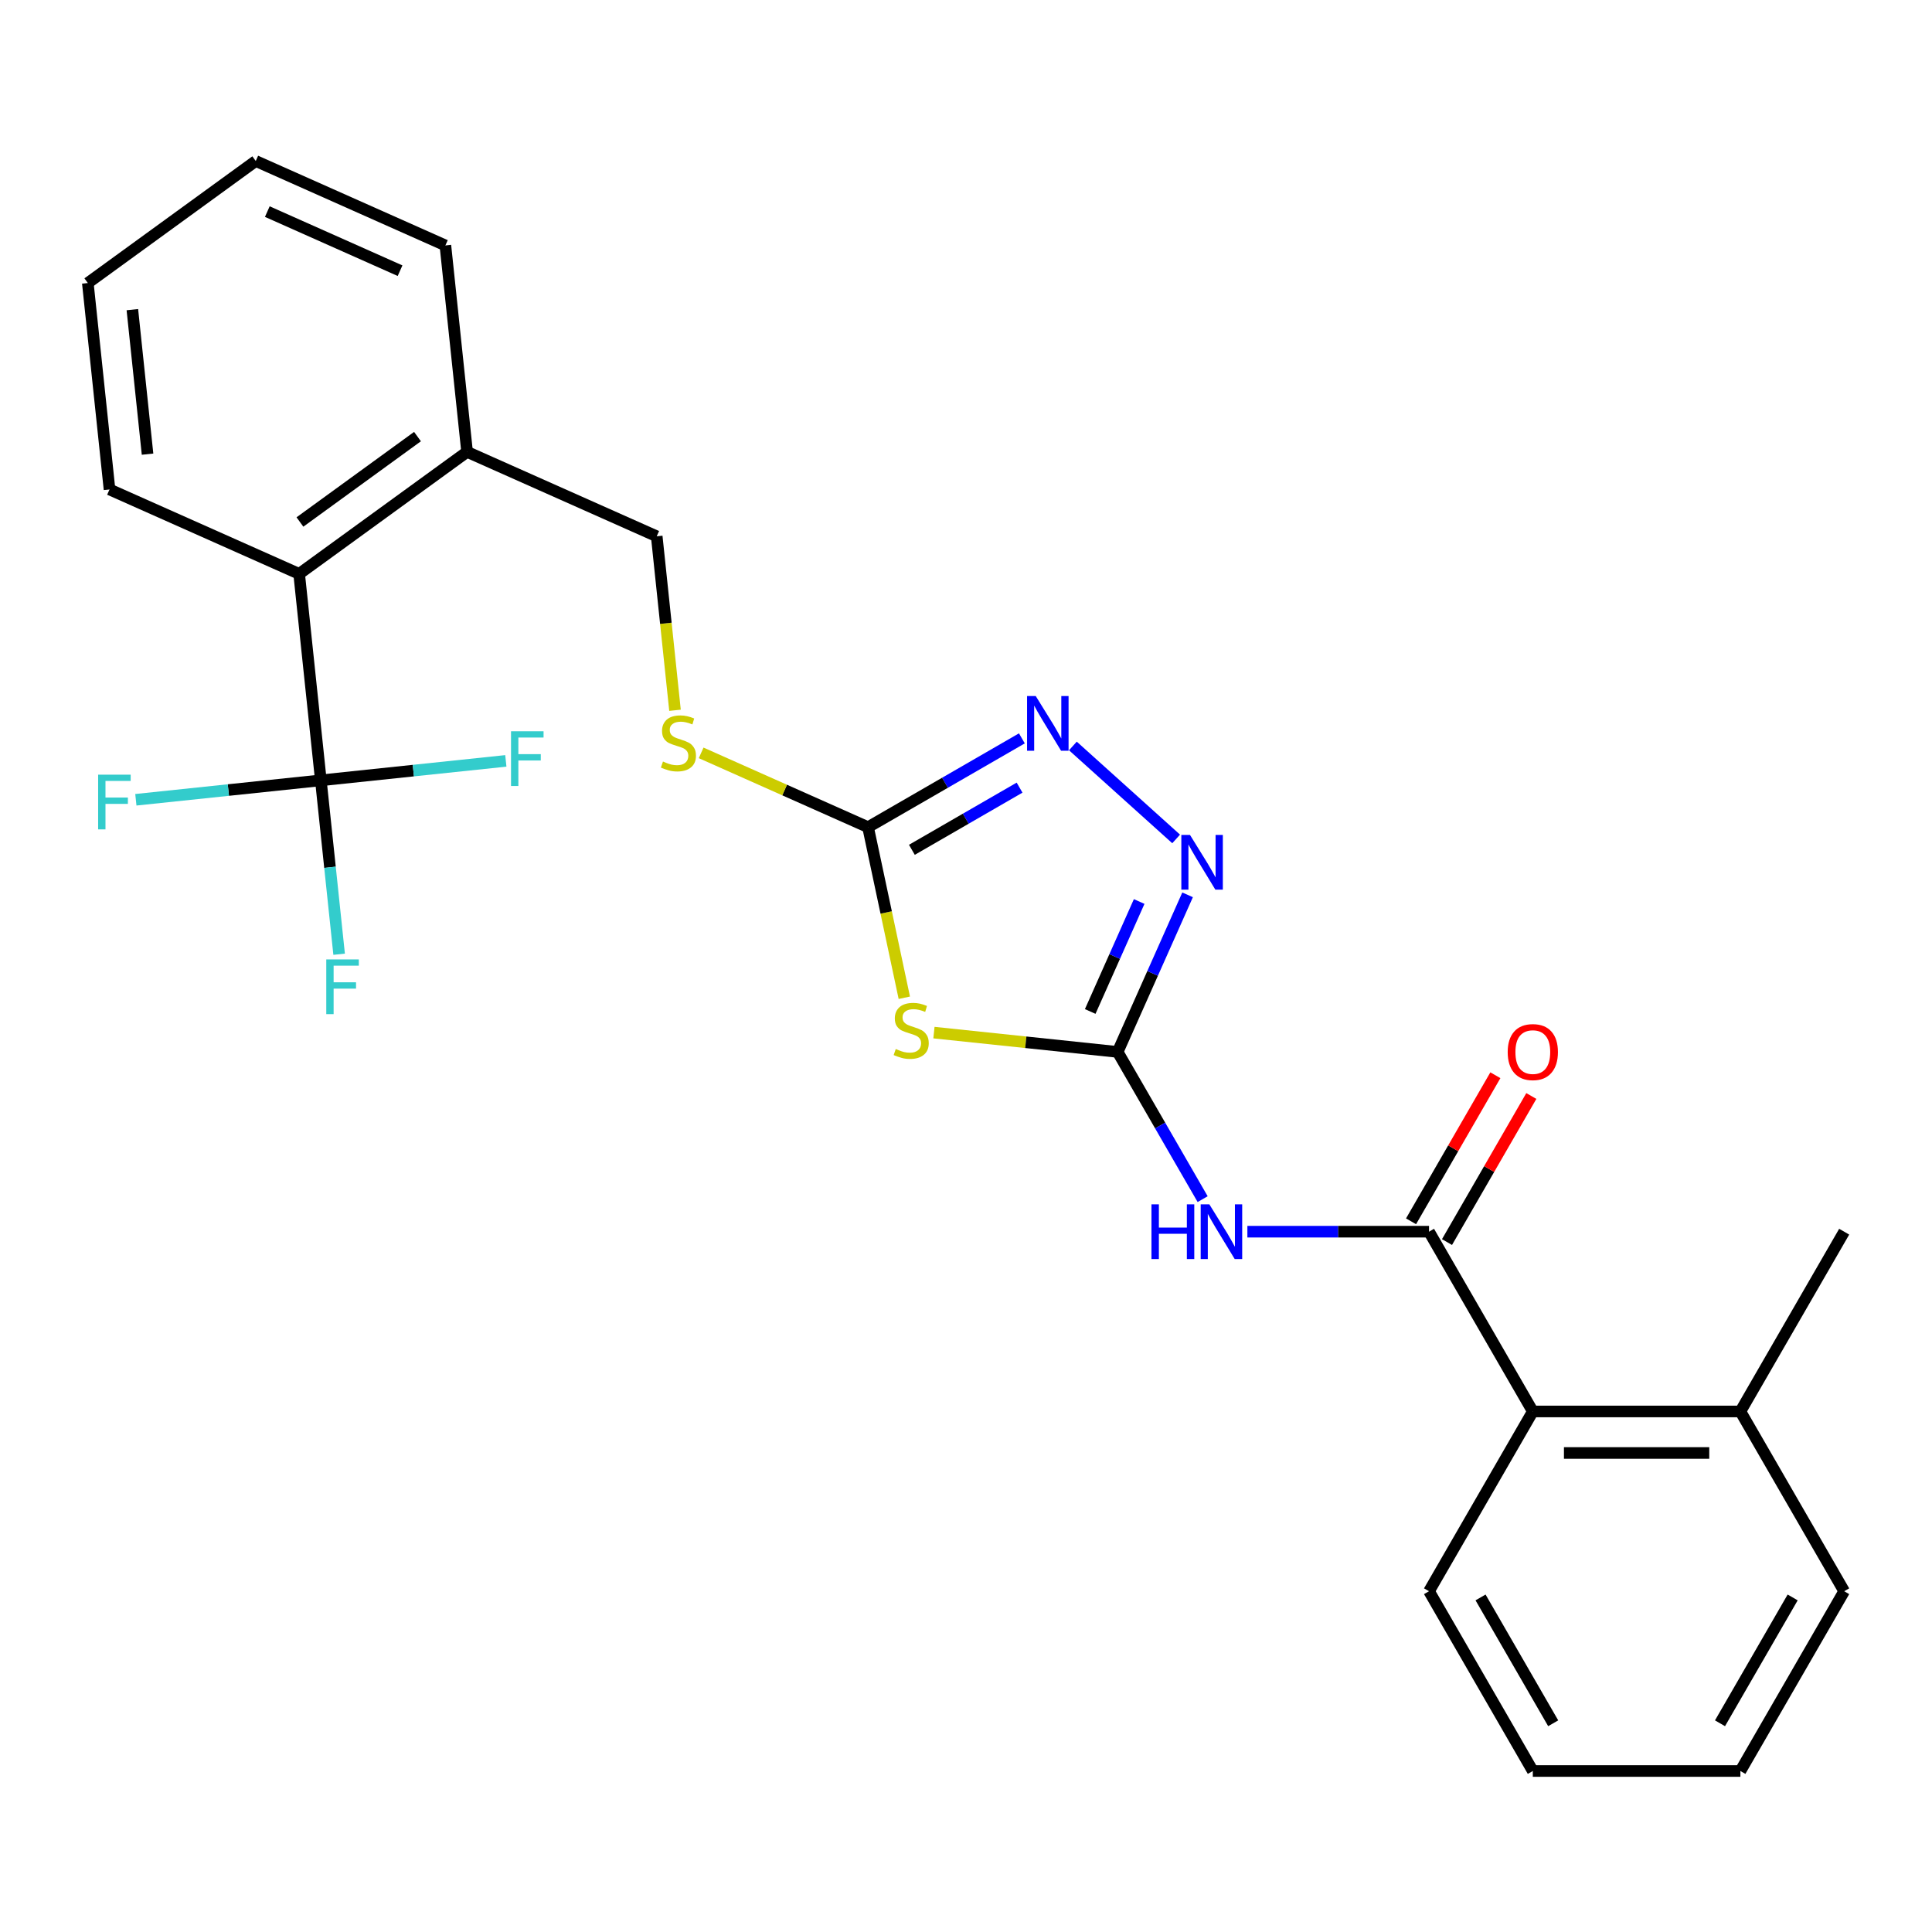<?xml version='1.0' encoding='iso-8859-1'?>
<svg version='1.1' baseProfile='full'
              xmlns='http://www.w3.org/2000/svg'
                      xmlns:rdkit='http://www.rdkit.org/xml'
                      xmlns:xlink='http://www.w3.org/1999/xlink'
                  xml:space='preserve'
width='1000px' height='1000px' viewBox='0 0 1000 1000'>
<!-- END OF HEADER -->
<rect style='opacity:1.0;fill:#FFFFFF;stroke:none' width='1000' height='1000' x='0' y='0'> </rect>
<path class='bond-0' d='M 483.406,534.478 L 530.951,539.475' style='fill:none;fill-rule:evenodd;stroke:#CCCC00;stroke-width:6px;stroke-linecap:butt;stroke-linejoin:miter;stroke-opacity:1' />
<path class='bond-0' d='M 530.951,539.475 L 578.495,544.472' style='fill:none;fill-rule:evenodd;stroke:#000000;stroke-width:6px;stroke-linecap:butt;stroke-linejoin:miter;stroke-opacity:1' />
<path class='bond-1' d='M 468.068,516.435 L 458.685,472.291' style='fill:none;fill-rule:evenodd;stroke:#CCCC00;stroke-width:6px;stroke-linecap:butt;stroke-linejoin:miter;stroke-opacity:1' />
<path class='bond-1' d='M 458.685,472.291 L 449.302,428.146' style='fill:none;fill-rule:evenodd;stroke:#000000;stroke-width:6px;stroke-linecap:butt;stroke-linejoin:miter;stroke-opacity:1' />
<path class='bond-2' d='M 578.495,544.472 L 596.595,503.818' style='fill:none;fill-rule:evenodd;stroke:#000000;stroke-width:6px;stroke-linecap:butt;stroke-linejoin:miter;stroke-opacity:1' />
<path class='bond-2' d='M 596.595,503.818 L 614.696,463.164' style='fill:none;fill-rule:evenodd;stroke:#0000FF;stroke-width:6px;stroke-linecap:butt;stroke-linejoin:miter;stroke-opacity:1' />
<path class='bond-2' d='M 564.294,523.536 L 576.964,495.078' style='fill:none;fill-rule:evenodd;stroke:#000000;stroke-width:6px;stroke-linecap:butt;stroke-linejoin:miter;stroke-opacity:1' />
<path class='bond-2' d='M 576.964,495.078 L 589.635,466.62' style='fill:none;fill-rule:evenodd;stroke:#0000FF;stroke-width:6px;stroke-linecap:butt;stroke-linejoin:miter;stroke-opacity:1' />
<path class='bond-3' d='M 578.495,544.472 L 600.493,582.573' style='fill:none;fill-rule:evenodd;stroke:#000000;stroke-width:6px;stroke-linecap:butt;stroke-linejoin:miter;stroke-opacity:1' />
<path class='bond-3' d='M 600.493,582.573 L 622.49,620.674' style='fill:none;fill-rule:evenodd;stroke:#0000FF;stroke-width:6px;stroke-linecap:butt;stroke-linejoin:miter;stroke-opacity:1' />
<path class='bond-4' d='M 608.77,434.229 L 555.325,386.107' style='fill:none;fill-rule:evenodd;stroke:#0000FF;stroke-width:6px;stroke-linecap:butt;stroke-linejoin:miter;stroke-opacity:1' />
<path class='bond-5' d='M 528.924,382.176 L 489.113,405.161' style='fill:none;fill-rule:evenodd;stroke:#0000FF;stroke-width:6px;stroke-linecap:butt;stroke-linejoin:miter;stroke-opacity:1' />
<path class='bond-5' d='M 489.113,405.161 L 449.302,428.146' style='fill:none;fill-rule:evenodd;stroke:#000000;stroke-width:6px;stroke-linecap:butt;stroke-linejoin:miter;stroke-opacity:1' />
<path class='bond-5' d='M 527.725,407.681 L 499.857,423.771' style='fill:none;fill-rule:evenodd;stroke:#0000FF;stroke-width:6px;stroke-linecap:butt;stroke-linejoin:miter;stroke-opacity:1' />
<path class='bond-5' d='M 499.857,423.771 L 471.989,439.86' style='fill:none;fill-rule:evenodd;stroke:#000000;stroke-width:6px;stroke-linecap:butt;stroke-linejoin:miter;stroke-opacity:1' />
<path class='bond-6' d='M 449.302,428.146 L 406.108,408.915' style='fill:none;fill-rule:evenodd;stroke:#000000;stroke-width:6px;stroke-linecap:butt;stroke-linejoin:miter;stroke-opacity:1' />
<path class='bond-6' d='M 406.108,408.915 L 362.914,389.684' style='fill:none;fill-rule:evenodd;stroke:#CCCC00;stroke-width:6px;stroke-linecap:butt;stroke-linejoin:miter;stroke-opacity:1' />
<path class='bond-7' d='M 645.642,637.521 L 692.651,637.521' style='fill:none;fill-rule:evenodd;stroke:#0000FF;stroke-width:6px;stroke-linecap:butt;stroke-linejoin:miter;stroke-opacity:1' />
<path class='bond-7' d='M 692.651,637.521 L 739.659,637.521' style='fill:none;fill-rule:evenodd;stroke:#000000;stroke-width:6px;stroke-linecap:butt;stroke-linejoin:miter;stroke-opacity:1' />
<path class='bond-8' d='M 349.381,367.639 L 344.649,322.615' style='fill:none;fill-rule:evenodd;stroke:#CCCC00;stroke-width:6px;stroke-linecap:butt;stroke-linejoin:miter;stroke-opacity:1' />
<path class='bond-8' d='M 344.649,322.615 L 339.917,277.591' style='fill:none;fill-rule:evenodd;stroke:#000000;stroke-width:6px;stroke-linecap:butt;stroke-linejoin:miter;stroke-opacity:1' />
<path class='bond-9' d='M 954.545,823.617 L 900.824,916.666' style='fill:none;fill-rule:evenodd;stroke:#000000;stroke-width:6px;stroke-linecap:butt;stroke-linejoin:miter;stroke-opacity:1' />
<path class='bond-9' d='M 927.878,826.83 L 890.272,891.964' style='fill:none;fill-rule:evenodd;stroke:#000000;stroke-width:6px;stroke-linecap:butt;stroke-linejoin:miter;stroke-opacity:1' />
<path class='bond-10' d='M 954.545,823.617 L 900.824,730.569' style='fill:none;fill-rule:evenodd;stroke:#000000;stroke-width:6px;stroke-linecap:butt;stroke-linejoin:miter;stroke-opacity:1' />
<path class='bond-11' d='M 748.964,642.893 L 770.789,605.092' style='fill:none;fill-rule:evenodd;stroke:#000000;stroke-width:6px;stroke-linecap:butt;stroke-linejoin:miter;stroke-opacity:1' />
<path class='bond-11' d='M 770.789,605.092 L 792.613,567.29' style='fill:none;fill-rule:evenodd;stroke:#FF0000;stroke-width:6px;stroke-linecap:butt;stroke-linejoin:miter;stroke-opacity:1' />
<path class='bond-11' d='M 730.355,632.148 L 752.179,594.347' style='fill:none;fill-rule:evenodd;stroke:#000000;stroke-width:6px;stroke-linecap:butt;stroke-linejoin:miter;stroke-opacity:1' />
<path class='bond-11' d='M 752.179,594.347 L 774.004,556.546' style='fill:none;fill-rule:evenodd;stroke:#FF0000;stroke-width:6px;stroke-linecap:butt;stroke-linejoin:miter;stroke-opacity:1' />
<path class='bond-12' d='M 739.659,637.521 L 793.381,730.569' style='fill:none;fill-rule:evenodd;stroke:#000000;stroke-width:6px;stroke-linecap:butt;stroke-linejoin:miter;stroke-opacity:1' />
<path class='bond-13' d='M 900.824,916.666 L 793.381,916.666' style='fill:none;fill-rule:evenodd;stroke:#000000;stroke-width:6px;stroke-linecap:butt;stroke-linejoin:miter;stroke-opacity:1' />
<path class='bond-14' d='M 56.685,253.342 L 45.455,146.488' style='fill:none;fill-rule:evenodd;stroke:#000000;stroke-width:6px;stroke-linecap:butt;stroke-linejoin:miter;stroke-opacity:1' />
<path class='bond-14' d='M 76.372,235.068 L 68.51,160.27' style='fill:none;fill-rule:evenodd;stroke:#000000;stroke-width:6px;stroke-linecap:butt;stroke-linejoin:miter;stroke-opacity:1' />
<path class='bond-15' d='M 56.685,253.342 L 154.839,297.043' style='fill:none;fill-rule:evenodd;stroke:#000000;stroke-width:6px;stroke-linecap:butt;stroke-linejoin:miter;stroke-opacity:1' />
<path class='bond-16' d='M 45.455,146.488 L 132.378,83.334' style='fill:none;fill-rule:evenodd;stroke:#000000;stroke-width:6px;stroke-linecap:butt;stroke-linejoin:miter;stroke-opacity:1' />
<path class='bond-17' d='M 132.378,83.334 L 230.532,127.035' style='fill:none;fill-rule:evenodd;stroke:#000000;stroke-width:6px;stroke-linecap:butt;stroke-linejoin:miter;stroke-opacity:1' />
<path class='bond-17' d='M 138.361,109.52 L 207.069,140.111' style='fill:none;fill-rule:evenodd;stroke:#000000;stroke-width:6px;stroke-linecap:butt;stroke-linejoin:miter;stroke-opacity:1' />
<path class='bond-18' d='M 230.532,127.035 L 241.763,233.89' style='fill:none;fill-rule:evenodd;stroke:#000000;stroke-width:6px;stroke-linecap:butt;stroke-linejoin:miter;stroke-opacity:1' />
<path class='bond-19' d='M 241.763,233.89 L 154.839,297.043' style='fill:none;fill-rule:evenodd;stroke:#000000;stroke-width:6px;stroke-linecap:butt;stroke-linejoin:miter;stroke-opacity:1' />
<path class='bond-19' d='M 216.094,225.978 L 155.247,270.185' style='fill:none;fill-rule:evenodd;stroke:#000000;stroke-width:6px;stroke-linecap:butt;stroke-linejoin:miter;stroke-opacity:1' />
<path class='bond-20' d='M 241.763,233.89 L 339.917,277.591' style='fill:none;fill-rule:evenodd;stroke:#000000;stroke-width:6px;stroke-linecap:butt;stroke-linejoin:miter;stroke-opacity:1' />
<path class='bond-21' d='M 154.839,297.043 L 166.07,403.898' style='fill:none;fill-rule:evenodd;stroke:#000000;stroke-width:6px;stroke-linecap:butt;stroke-linejoin:miter;stroke-opacity:1' />
<path class='bond-22' d='M 166.07,403.898 L 170.8,448.902' style='fill:none;fill-rule:evenodd;stroke:#000000;stroke-width:6px;stroke-linecap:butt;stroke-linejoin:miter;stroke-opacity:1' />
<path class='bond-22' d='M 170.8,448.902 L 175.531,493.906' style='fill:none;fill-rule:evenodd;stroke:#33CCCC;stroke-width:6px;stroke-linecap:butt;stroke-linejoin:miter;stroke-opacity:1' />
<path class='bond-23' d='M 166.07,403.898 L 118.196,408.929' style='fill:none;fill-rule:evenodd;stroke:#000000;stroke-width:6px;stroke-linecap:butt;stroke-linejoin:miter;stroke-opacity:1' />
<path class='bond-23' d='M 118.196,408.929 L 70.322,413.961' style='fill:none;fill-rule:evenodd;stroke:#33CCCC;stroke-width:6px;stroke-linecap:butt;stroke-linejoin:miter;stroke-opacity:1' />
<path class='bond-24' d='M 166.07,403.898 L 213.945,398.866' style='fill:none;fill-rule:evenodd;stroke:#000000;stroke-width:6px;stroke-linecap:butt;stroke-linejoin:miter;stroke-opacity:1' />
<path class='bond-24' d='M 213.945,398.866 L 261.819,393.834' style='fill:none;fill-rule:evenodd;stroke:#33CCCC;stroke-width:6px;stroke-linecap:butt;stroke-linejoin:miter;stroke-opacity:1' />
<path class='bond-25' d='M 793.381,916.666 L 739.659,823.617' style='fill:none;fill-rule:evenodd;stroke:#000000;stroke-width:6px;stroke-linecap:butt;stroke-linejoin:miter;stroke-opacity:1' />
<path class='bond-25' d='M 803.932,891.964 L 766.327,826.83' style='fill:none;fill-rule:evenodd;stroke:#000000;stroke-width:6px;stroke-linecap:butt;stroke-linejoin:miter;stroke-opacity:1' />
<path class='bond-26' d='M 739.659,823.617 L 793.381,730.569' style='fill:none;fill-rule:evenodd;stroke:#000000;stroke-width:6px;stroke-linecap:butt;stroke-linejoin:miter;stroke-opacity:1' />
<path class='bond-27' d='M 793.381,730.569 L 900.824,730.569' style='fill:none;fill-rule:evenodd;stroke:#000000;stroke-width:6px;stroke-linecap:butt;stroke-linejoin:miter;stroke-opacity:1' />
<path class='bond-27' d='M 809.497,752.058 L 884.707,752.058' style='fill:none;fill-rule:evenodd;stroke:#000000;stroke-width:6px;stroke-linecap:butt;stroke-linejoin:miter;stroke-opacity:1' />
<path class='bond-28' d='M 900.824,730.569 L 954.545,637.521' style='fill:none;fill-rule:evenodd;stroke:#000000;stroke-width:6px;stroke-linecap:butt;stroke-linejoin:miter;stroke-opacity:1' />
<path  class='atom-0' d='M 463.64 542.961
Q 463.96 543.081, 465.28 543.641
Q 466.6 544.201, 468.04 544.561
Q 469.52 544.881, 470.96 544.881
Q 473.64 544.881, 475.2 543.601
Q 476.76 542.281, 476.76 540.001
Q 476.76 538.441, 475.96 537.481
Q 475.2 536.521, 474 536.001
Q 472.8 535.481, 470.8 534.881
Q 468.28 534.121, 466.76 533.401
Q 465.28 532.681, 464.2 531.161
Q 463.16 529.641, 463.16 527.081
Q 463.16 523.521, 465.56 521.321
Q 468 519.121, 472.8 519.121
Q 476.08 519.121, 479.8 520.681
L 478.88 523.761
Q 475.48 522.361, 472.92 522.361
Q 470.16 522.361, 468.64 523.521
Q 467.12 524.641, 467.16 526.601
Q 467.16 528.121, 467.92 529.041
Q 468.72 529.961, 469.84 530.481
Q 471 531.001, 472.92 531.601
Q 475.48 532.401, 477 533.201
Q 478.52 534.001, 479.6 535.641
Q 480.72 537.241, 480.72 540.001
Q 480.72 543.921, 478.08 546.041
Q 475.48 548.121, 471.12 548.121
Q 468.6 548.121, 466.68 547.561
Q 464.8 547.041, 462.56 546.121
L 463.64 542.961
' fill='#CCCC00'/>
<path  class='atom-2' d='M 615.936 432.158
L 625.216 447.158
Q 626.136 448.638, 627.616 451.318
Q 629.096 453.998, 629.176 454.158
L 629.176 432.158
L 632.936 432.158
L 632.936 460.478
L 629.056 460.478
L 619.096 444.078
Q 617.936 442.158, 616.696 439.958
Q 615.496 437.758, 615.136 437.078
L 615.136 460.478
L 611.456 460.478
L 611.456 432.158
L 615.936 432.158
' fill='#0000FF'/>
<path  class='atom-3' d='M 536.09 360.265
L 545.37 375.265
Q 546.29 376.745, 547.77 379.425
Q 549.25 382.105, 549.33 382.265
L 549.33 360.265
L 553.09 360.265
L 553.09 388.585
L 549.21 388.585
L 539.25 372.185
Q 538.09 370.265, 536.85 368.065
Q 535.65 365.865, 535.29 365.185
L 535.29 388.585
L 531.61 388.585
L 531.61 360.265
L 536.09 360.265
' fill='#0000FF'/>
<path  class='atom-5' d='M 595.996 623.361
L 599.836 623.361
L 599.836 635.401
L 614.316 635.401
L 614.316 623.361
L 618.156 623.361
L 618.156 651.681
L 614.316 651.681
L 614.316 638.601
L 599.836 638.601
L 599.836 651.681
L 595.996 651.681
L 595.996 623.361
' fill='#0000FF'/>
<path  class='atom-5' d='M 625.956 623.361
L 635.236 638.361
Q 636.156 639.841, 637.636 642.521
Q 639.116 645.201, 639.196 645.361
L 639.196 623.361
L 642.956 623.361
L 642.956 651.681
L 639.076 651.681
L 629.116 635.281
Q 627.956 633.361, 626.716 631.161
Q 625.516 628.961, 625.156 628.281
L 625.156 651.681
L 621.476 651.681
L 621.476 623.361
L 625.956 623.361
' fill='#0000FF'/>
<path  class='atom-6' d='M 343.148 394.165
Q 343.468 394.285, 344.788 394.845
Q 346.108 395.405, 347.548 395.765
Q 349.028 396.085, 350.468 396.085
Q 353.148 396.085, 354.708 394.805
Q 356.268 393.485, 356.268 391.205
Q 356.268 389.645, 355.468 388.685
Q 354.708 387.725, 353.508 387.205
Q 352.308 386.685, 350.308 386.085
Q 347.788 385.325, 346.268 384.605
Q 344.788 383.885, 343.708 382.365
Q 342.668 380.845, 342.668 378.285
Q 342.668 374.725, 345.068 372.525
Q 347.508 370.325, 352.308 370.325
Q 355.588 370.325, 359.308 371.885
L 358.388 374.965
Q 354.988 373.565, 352.428 373.565
Q 349.668 373.565, 348.148 374.725
Q 346.628 375.845, 346.668 377.805
Q 346.668 379.325, 347.428 380.245
Q 348.228 381.165, 349.348 381.685
Q 350.508 382.205, 352.428 382.805
Q 354.988 383.605, 356.508 384.405
Q 358.028 385.205, 359.108 386.845
Q 360.228 388.445, 360.228 391.205
Q 360.228 395.125, 357.588 397.245
Q 354.988 399.325, 350.628 399.325
Q 348.108 399.325, 346.188 398.765
Q 344.308 398.245, 342.068 397.325
L 343.148 394.165
' fill='#CCCC00'/>
<path  class='atom-9' d='M 780.381 544.552
Q 780.381 537.752, 783.741 533.952
Q 787.101 530.152, 793.381 530.152
Q 799.661 530.152, 803.021 533.952
Q 806.381 537.752, 806.381 544.552
Q 806.381 551.432, 802.981 555.352
Q 799.581 559.232, 793.381 559.232
Q 787.141 559.232, 783.741 555.352
Q 780.381 551.472, 780.381 544.552
M 793.381 556.032
Q 797.701 556.032, 800.021 553.152
Q 802.381 550.232, 802.381 544.552
Q 802.381 538.992, 800.021 536.192
Q 797.701 533.352, 793.381 533.352
Q 789.061 533.352, 786.701 536.152
Q 784.381 538.952, 784.381 544.552
Q 784.381 550.272, 786.701 553.152
Q 789.061 556.032, 793.381 556.032
' fill='#FF0000'/>
<path  class='atom-19' d='M 168.881 496.592
L 185.721 496.592
L 185.721 499.832
L 172.681 499.832
L 172.681 508.432
L 184.281 508.432
L 184.281 511.712
L 172.681 511.712
L 172.681 524.912
L 168.881 524.912
L 168.881 496.592
' fill='#33CCCC'/>
<path  class='atom-20' d='M 50.796 400.968
L 67.636 400.968
L 67.636 404.208
L 54.596 404.208
L 54.596 412.808
L 66.196 412.808
L 66.196 416.088
L 54.596 416.088
L 54.596 429.288
L 50.796 429.288
L 50.796 400.968
' fill='#33CCCC'/>
<path  class='atom-21' d='M 264.505 378.507
L 281.345 378.507
L 281.345 381.747
L 268.305 381.747
L 268.305 390.347
L 279.905 390.347
L 279.905 393.627
L 268.305 393.627
L 268.305 406.827
L 264.505 406.827
L 264.505 378.507
' fill='#33CCCC'/>
</svg>
